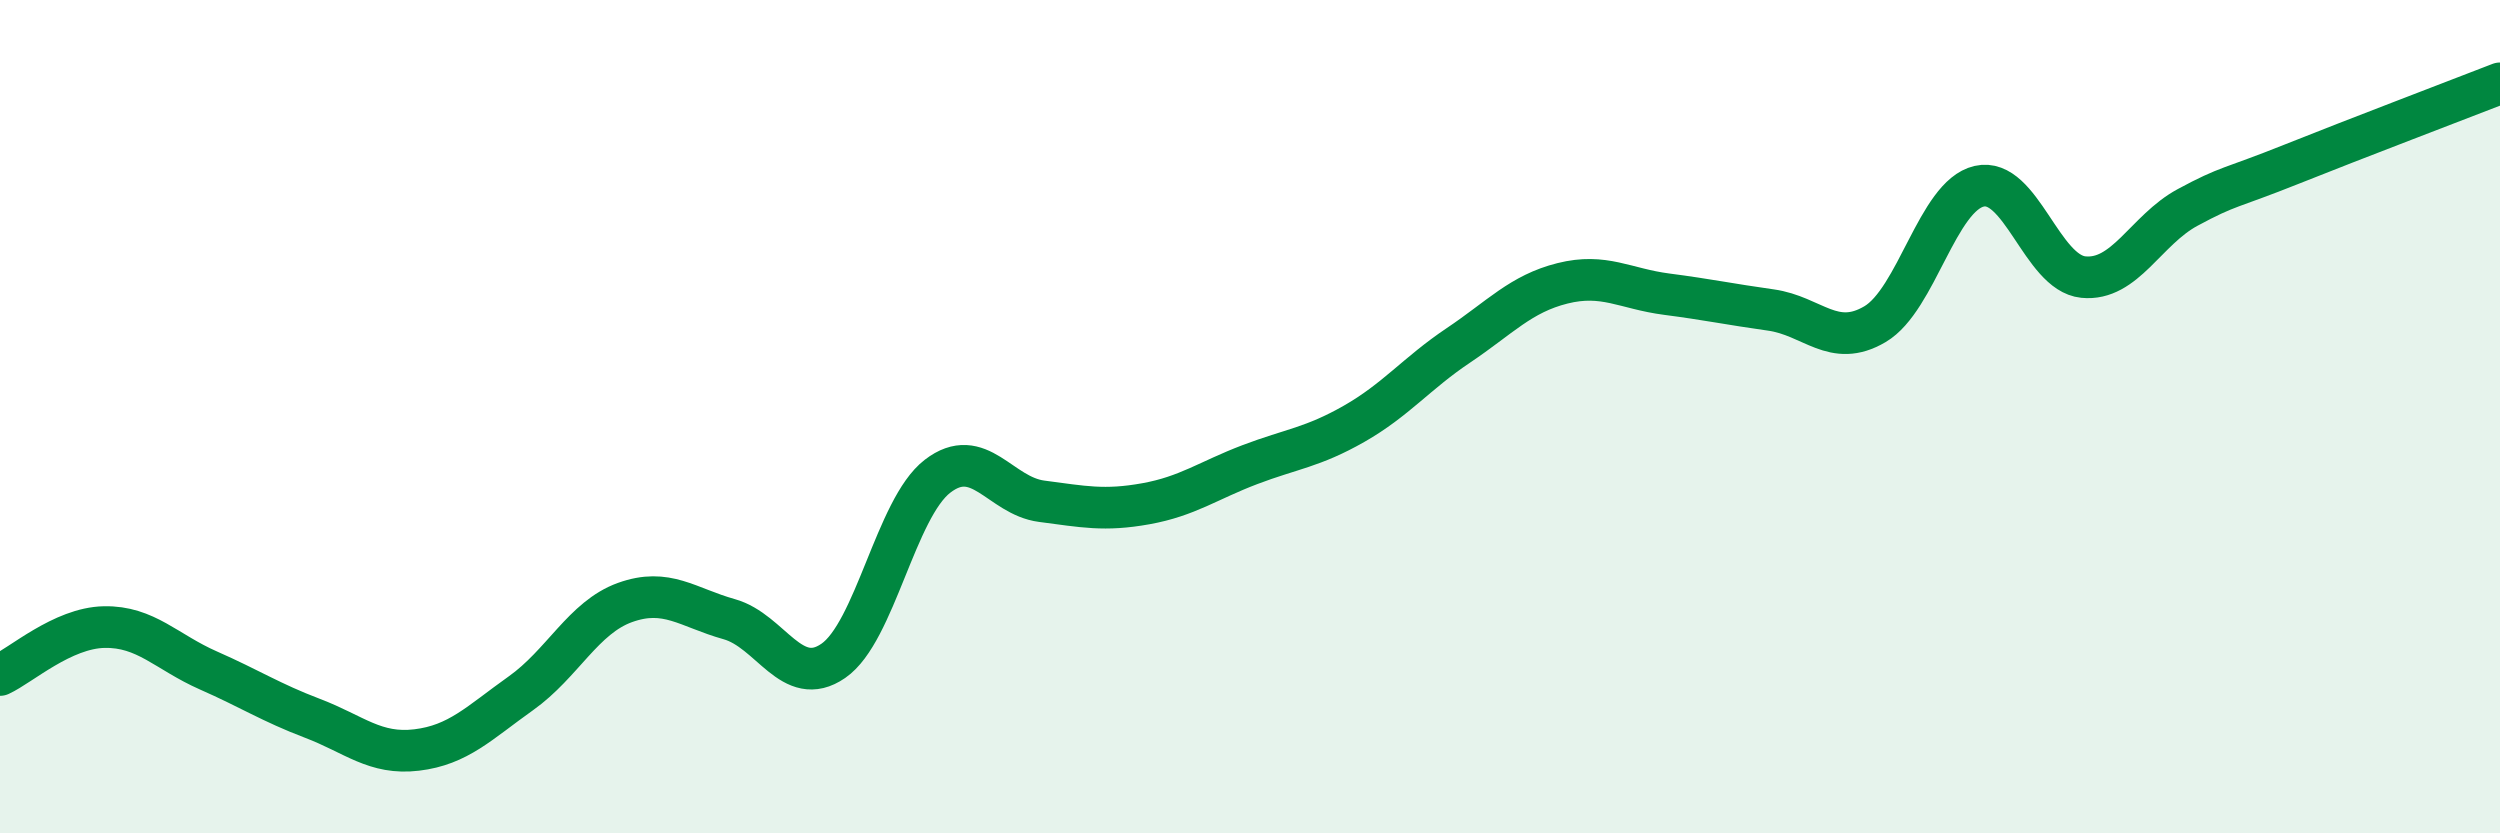 
    <svg width="60" height="20" viewBox="0 0 60 20" xmlns="http://www.w3.org/2000/svg">
      <path
        d="M 0,16.2 C 0.5,15.97 1.5,15.07 2.5,15.05 C 3.5,15.03 4,15.65 5,16.09 C 6,16.53 6.5,16.86 7.5,17.24 C 8.5,17.62 9,18.12 10,18 C 11,17.88 11.5,17.35 12.5,16.64 C 13.5,15.93 14,14.82 15,14.46 C 16,14.1 16.5,14.58 17.5,14.86 C 18.5,15.14 19,16.55 20,15.86 C 21,15.17 21.5,12.2 22.5,11.43 C 23.5,10.66 24,11.9 25,12.03 C 26,12.16 26.5,12.27 27.5,12.09 C 28.5,11.91 29,11.53 30,11.15 C 31,10.77 31.5,10.74 32.5,10.17 C 33.5,9.6 34,8.96 35,8.29 C 36,7.62 36.5,7.05 37.5,6.8 C 38.5,6.55 39,6.93 40,7.06 C 41,7.19 41.5,7.3 42.5,7.44 C 43.5,7.58 44,8.37 45,7.78 C 46,7.19 46.5,4.7 47.5,4.47 C 48.5,4.24 49,6.55 50,6.65 C 51,6.75 51.5,5.52 52.5,4.98 C 53.5,4.44 53.5,4.54 55,3.94 C 56.5,3.34 59,2.39 60,2L60 20L0 20Z"
        fill="#008740"
        opacity="0.1"
        stroke-linecap="round"
        stroke-linejoin="round"
      />
      <path
        d="M 0,16.2 C 0.5,15.97 1.5,15.07 2.5,15.05 C 3.5,15.03 4,15.65 5,16.09 C 6,16.53 6.5,16.86 7.5,17.24 C 8.5,17.62 9,18.12 10,18 C 11,17.88 11.5,17.35 12.5,16.64 C 13.5,15.93 14,14.82 15,14.46 C 16,14.1 16.5,14.58 17.5,14.86 C 18.5,15.14 19,16.55 20,15.86 C 21,15.17 21.5,12.2 22.5,11.43 C 23.5,10.66 24,11.9 25,12.03 C 26,12.16 26.5,12.27 27.5,12.09 C 28.5,11.91 29,11.53 30,11.15 C 31,10.77 31.5,10.74 32.5,10.17 C 33.5,9.6 34,8.96 35,8.29 C 36,7.62 36.5,7.05 37.5,6.8 C 38.5,6.55 39,6.93 40,7.06 C 41,7.19 41.5,7.3 42.5,7.44 C 43.5,7.58 44,8.37 45,7.78 C 46,7.19 46.5,4.7 47.5,4.47 C 48.5,4.24 49,6.55 50,6.65 C 51,6.75 51.5,5.52 52.5,4.98 C 53.5,4.44 53.5,4.54 55,3.94 C 56.5,3.34 59,2.39 60,2"
        stroke="#008740"
        stroke-width="1"
        fill="none"
        stroke-linecap="round"
        stroke-linejoin="round"
      />
    </svg>
  